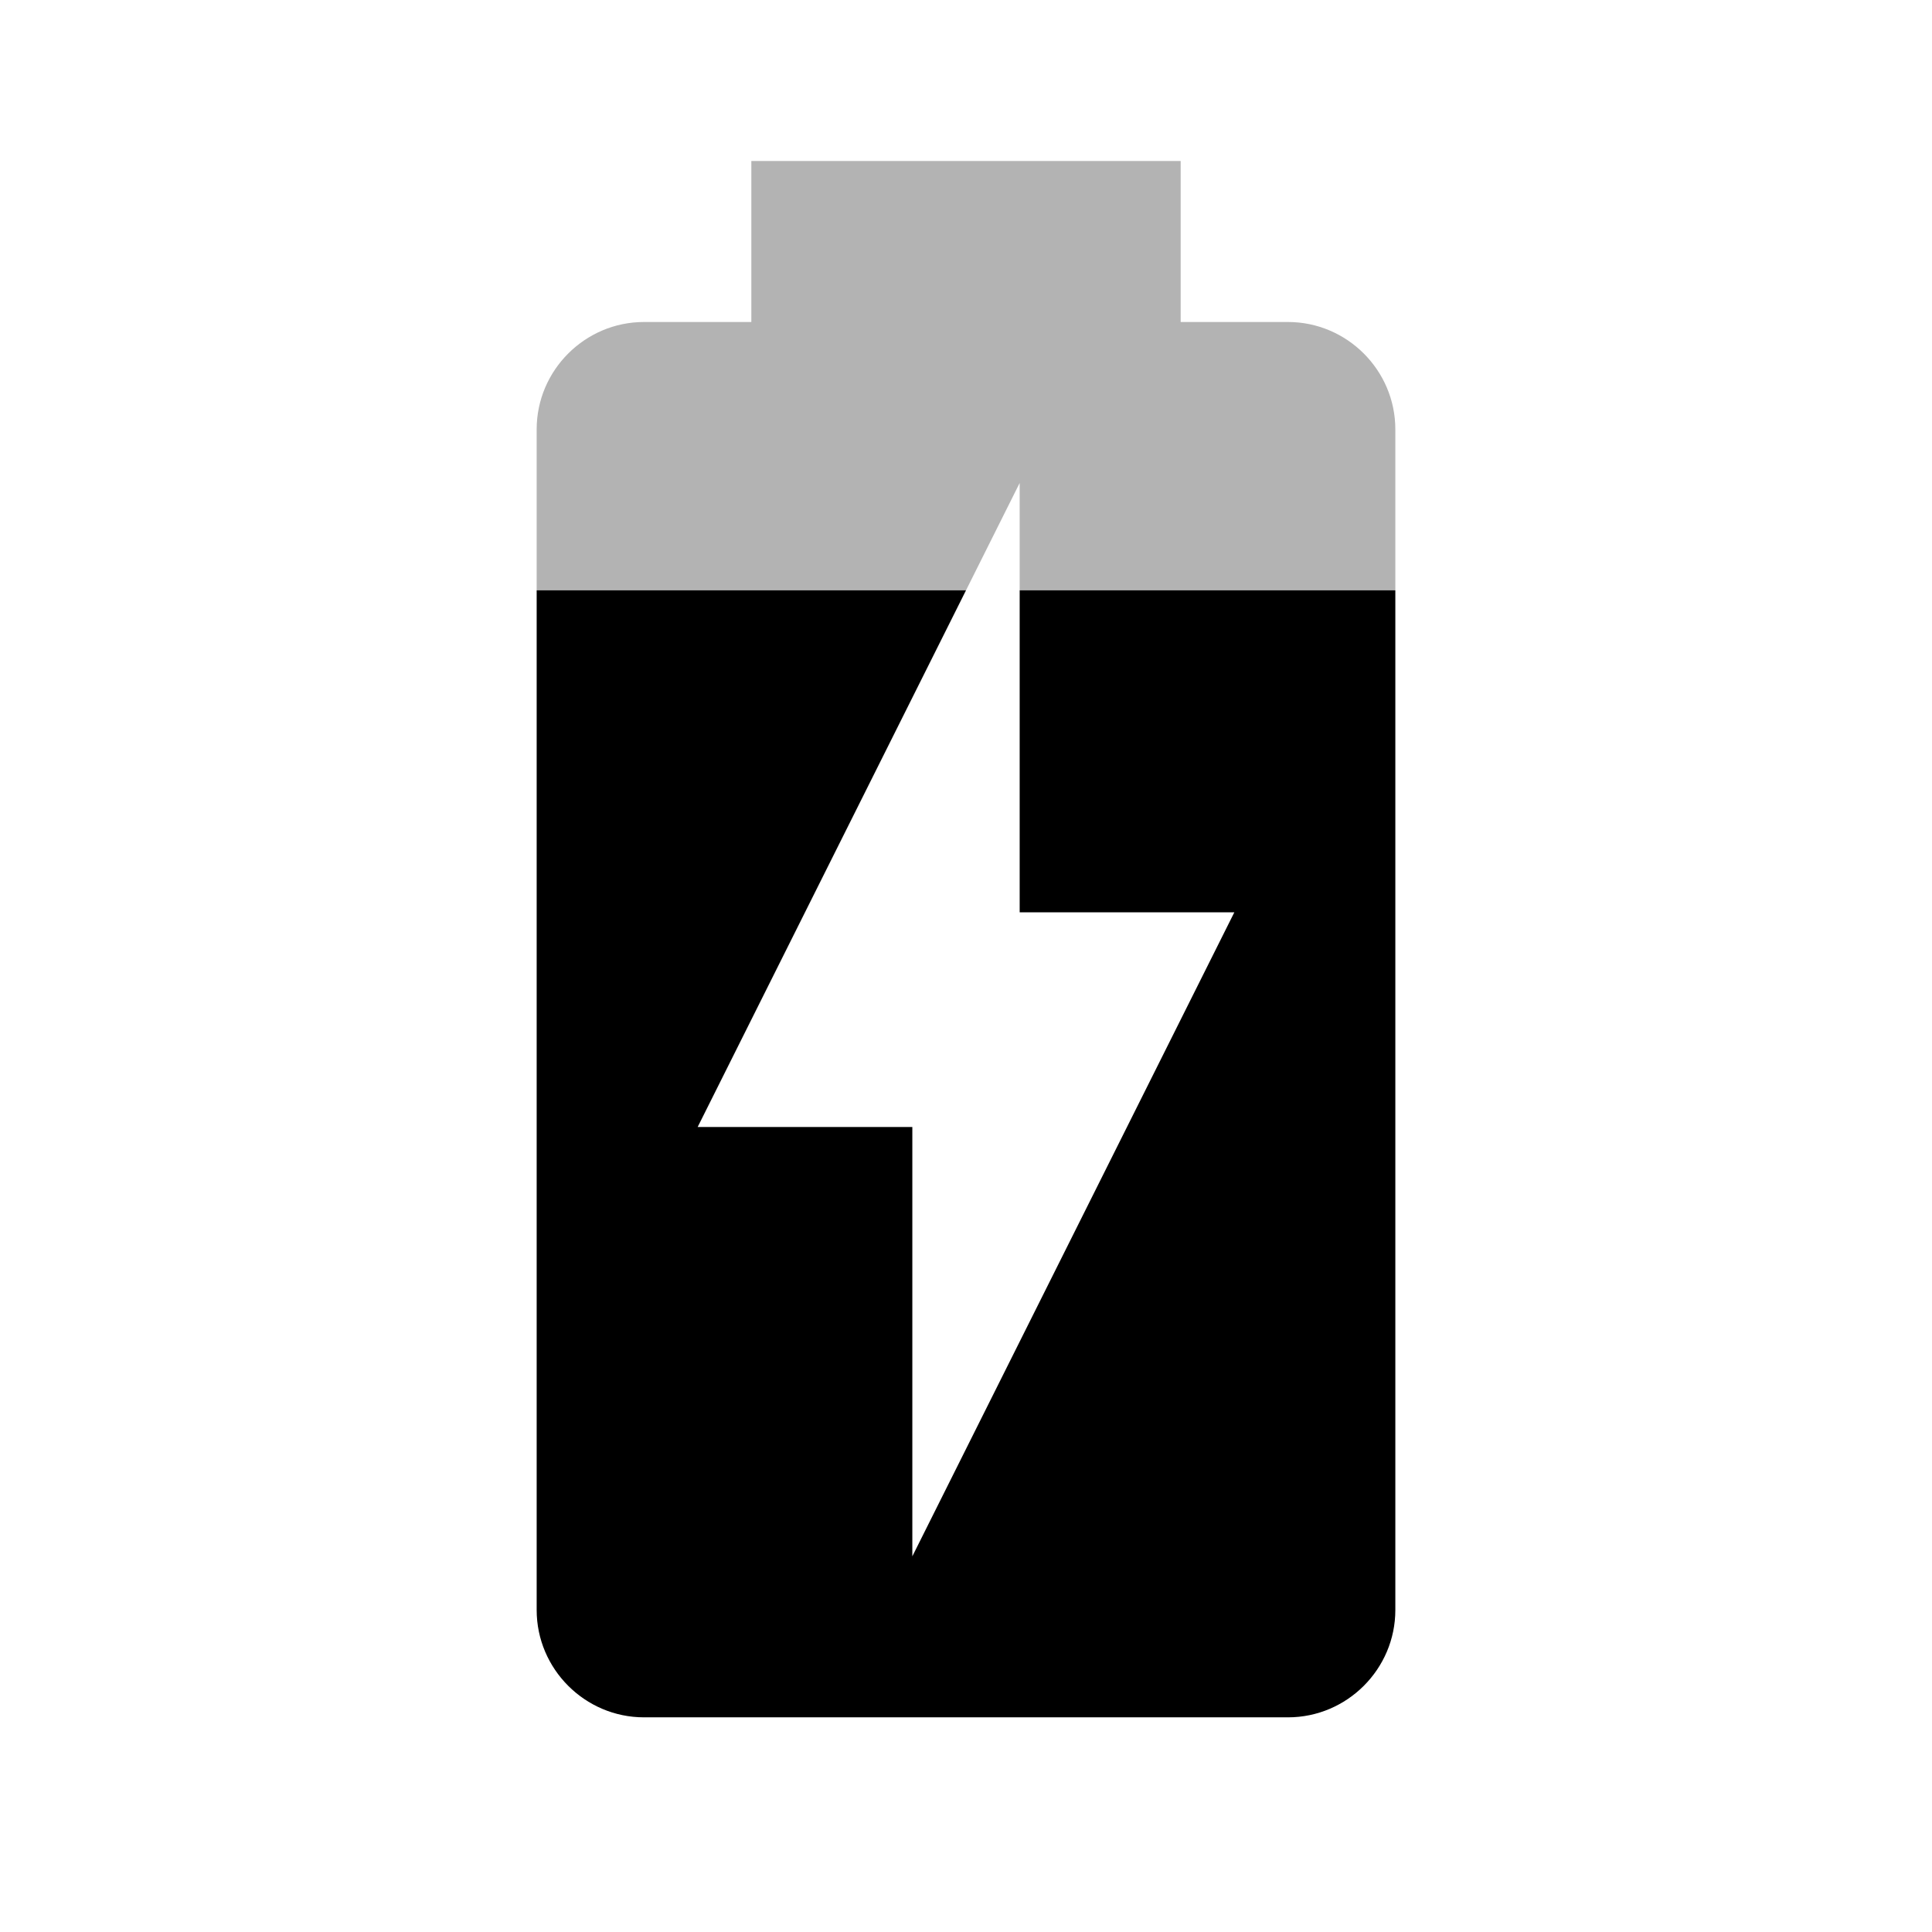 <svg xmlns="http://www.w3.org/2000/svg" width="18" height="18" viewBox="0 0 18 18">
    <path d="M0 0h18v18h-18z" fill="none"/>
    <path fill-opacity=".3" d="M12 3h-1v-1.5h-4v1.5h-1c-.55 0-1 .45-1 1v1.5h4l.5-1v1h3.5v-1.5c0-.55-.45-1-1-1z"/>
    <path d="M9.5 8.5h2l-3 6v-4h-2l2.5-5h-4v9.5c0 .55.45 1 1 1h6c.55 0 1-.45 1-1v-9.5h-3.5v3z"/>
</svg>
